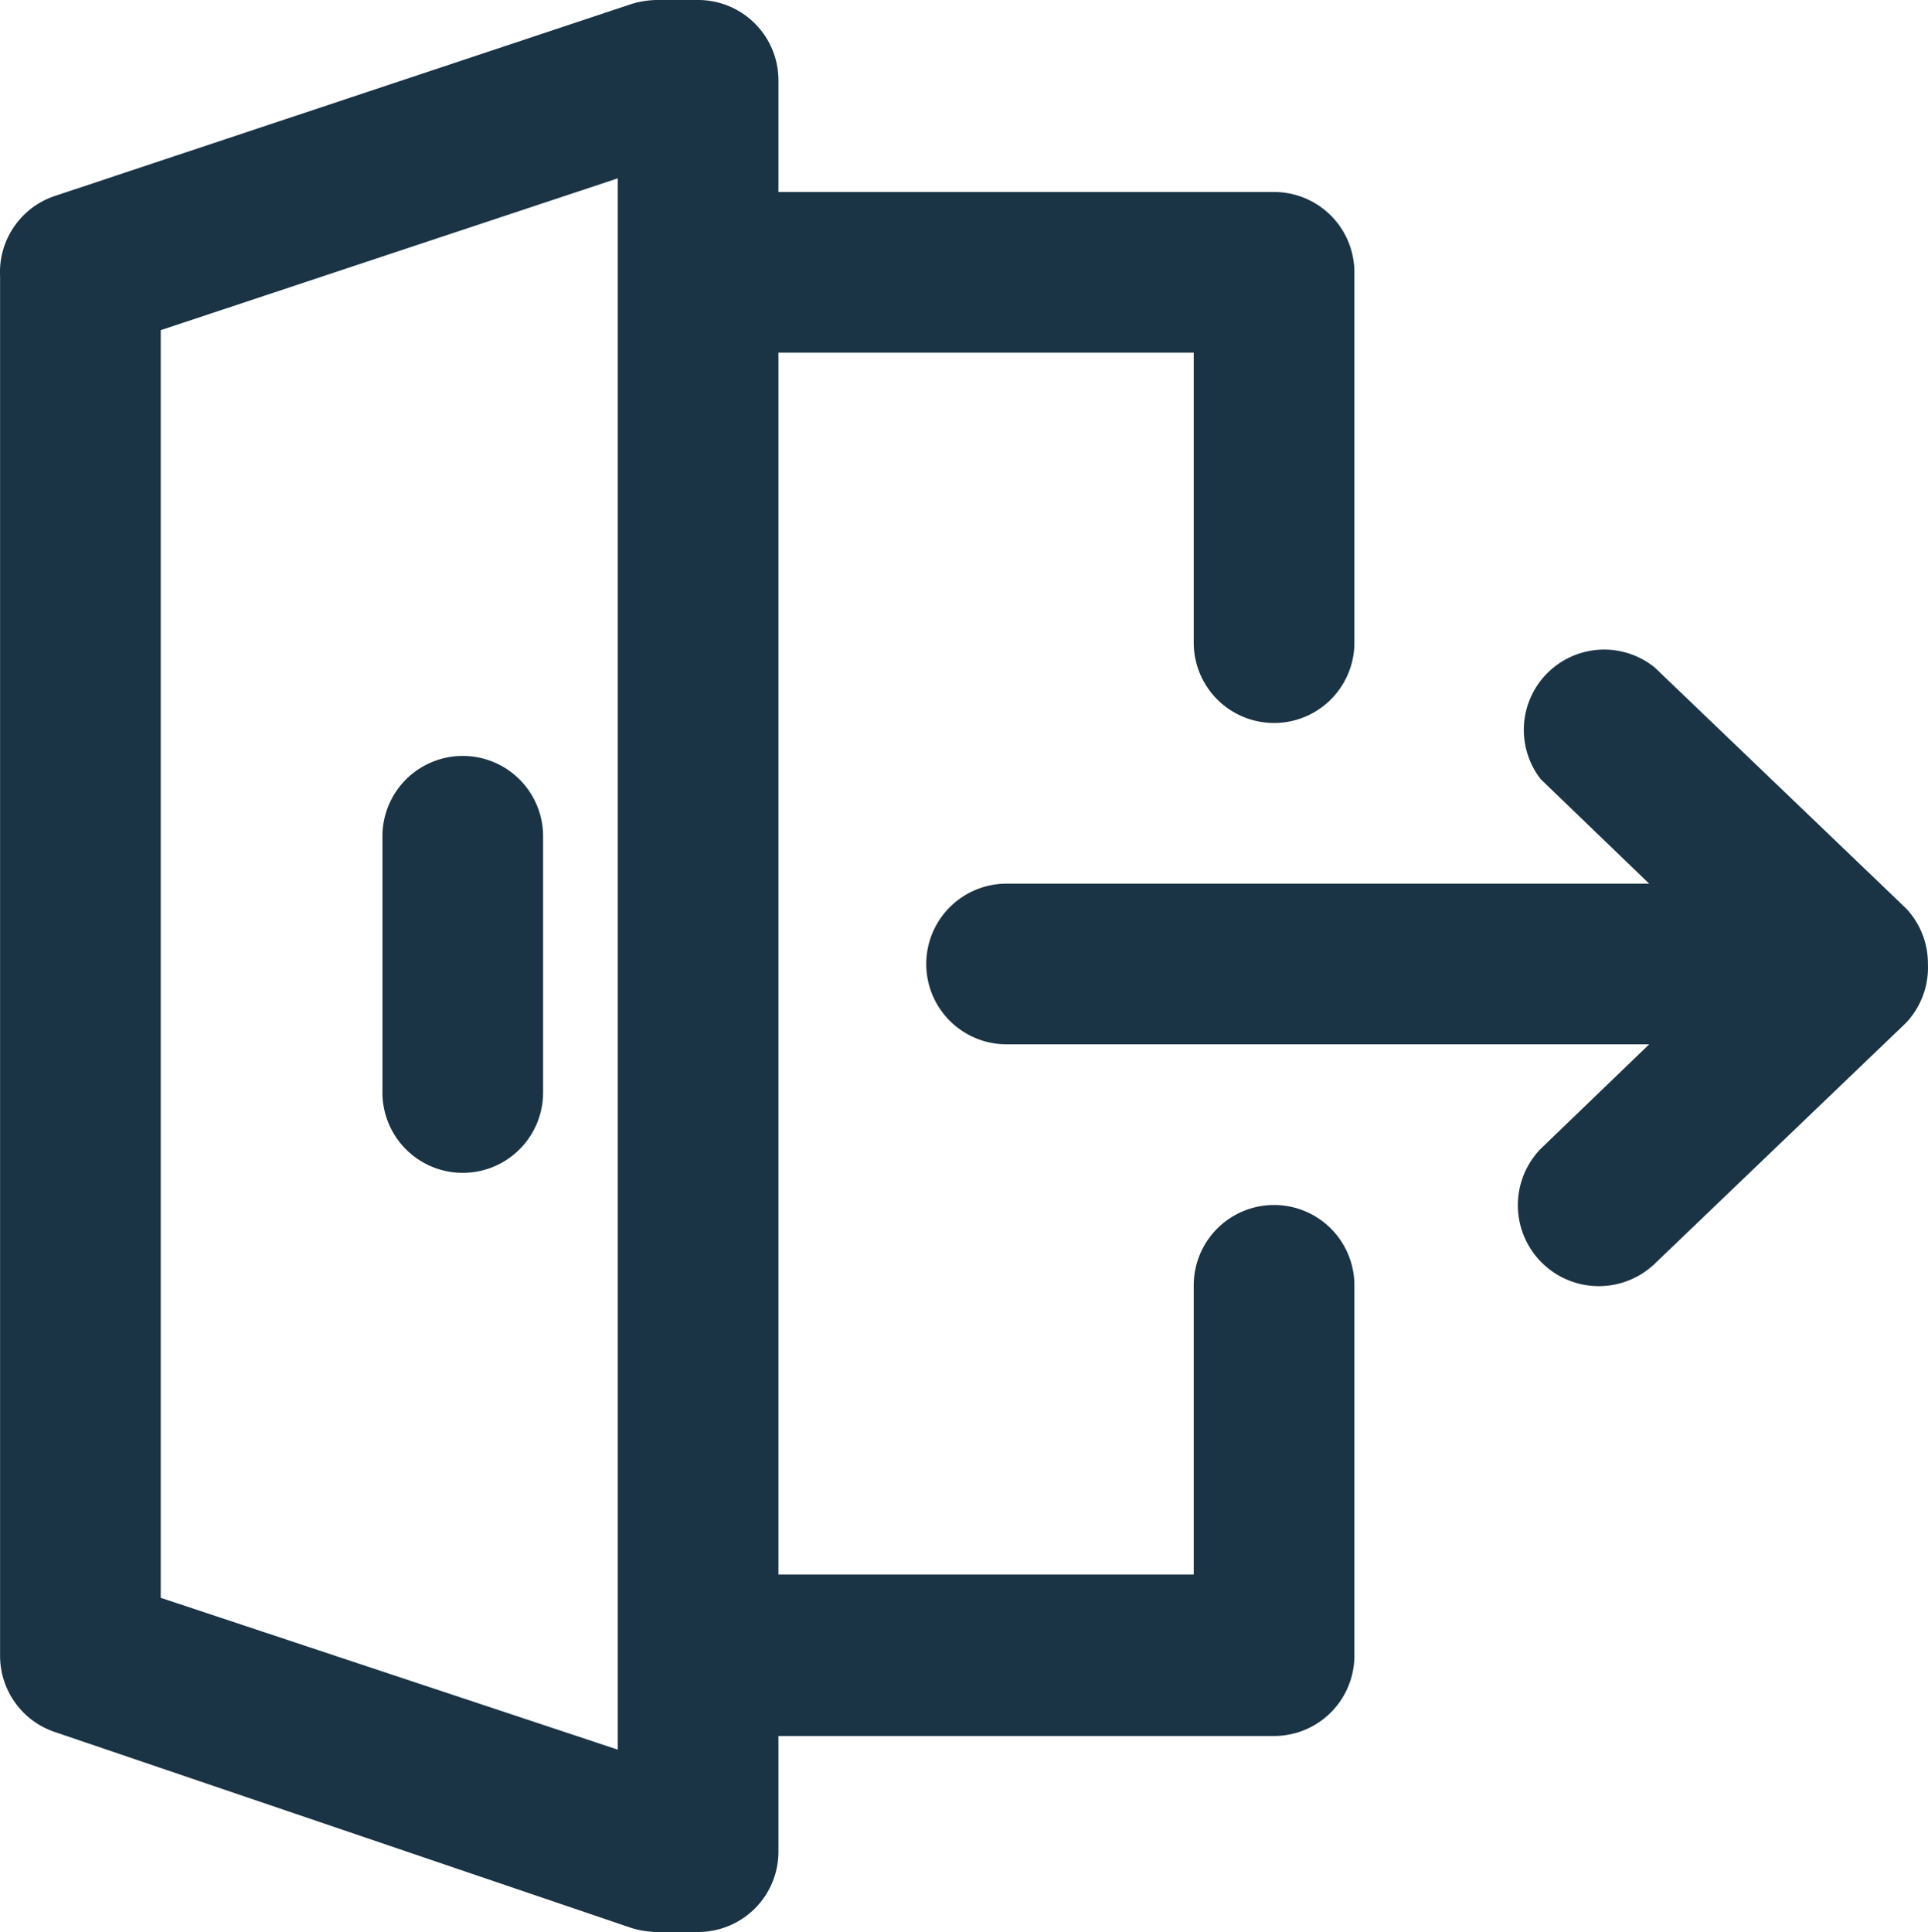 <svg xmlns="http://www.w3.org/2000/svg" width="24.002" height="24.05" viewBox="0 0 24.002 24.05"><defs><style>.a{fill:#1b3445;} </style></defs><g transform="translate(0.001)"><path class="a" d="M15.86,15a1,1,0,0,0-1,1v3.6H9.69V4.39h5.17V8a1,1,0,0,0,2,0V3.39a1,1,0,0,0-1-1H9.69V1a1,1,0,0,0-1-1H8.17a1.12,1.12,0,0,0-.31.05L.68,2.44a1,1,0,0,0-.68,1V20.61a1,1,0,0,0,.68.95L7.86,24a1.12,1.12,0,0,0,.31.05h.52a1,1,0,0,0,1-1V21.61h6.17a1,1,0,0,0,1-1V16A1,1,0,0,0,15.86,15ZM7.69,21.78,2,19.89V4.11L7.69,2.22Z"/><path class="a" d="M23.73,11.31h0l-3.13-3A1,1,0,0,0,19.18,9.7L20.53,11h-8a1,1,0,1,0,0,2h8l-1.35,1.3a1.008,1.008,0,0,0,1.41,1.44l3.13-3h0A1,1,0,0,0,24,12h0A1,1,0,0,0,23.73,11.31Z"/><path class="a" d="M5.76,14.6a1,1,0,0,0,1-1V10.41a1,1,0,0,0-2,0V13.6A1,1,0,0,0,5.76,14.6Z"/></g></svg>